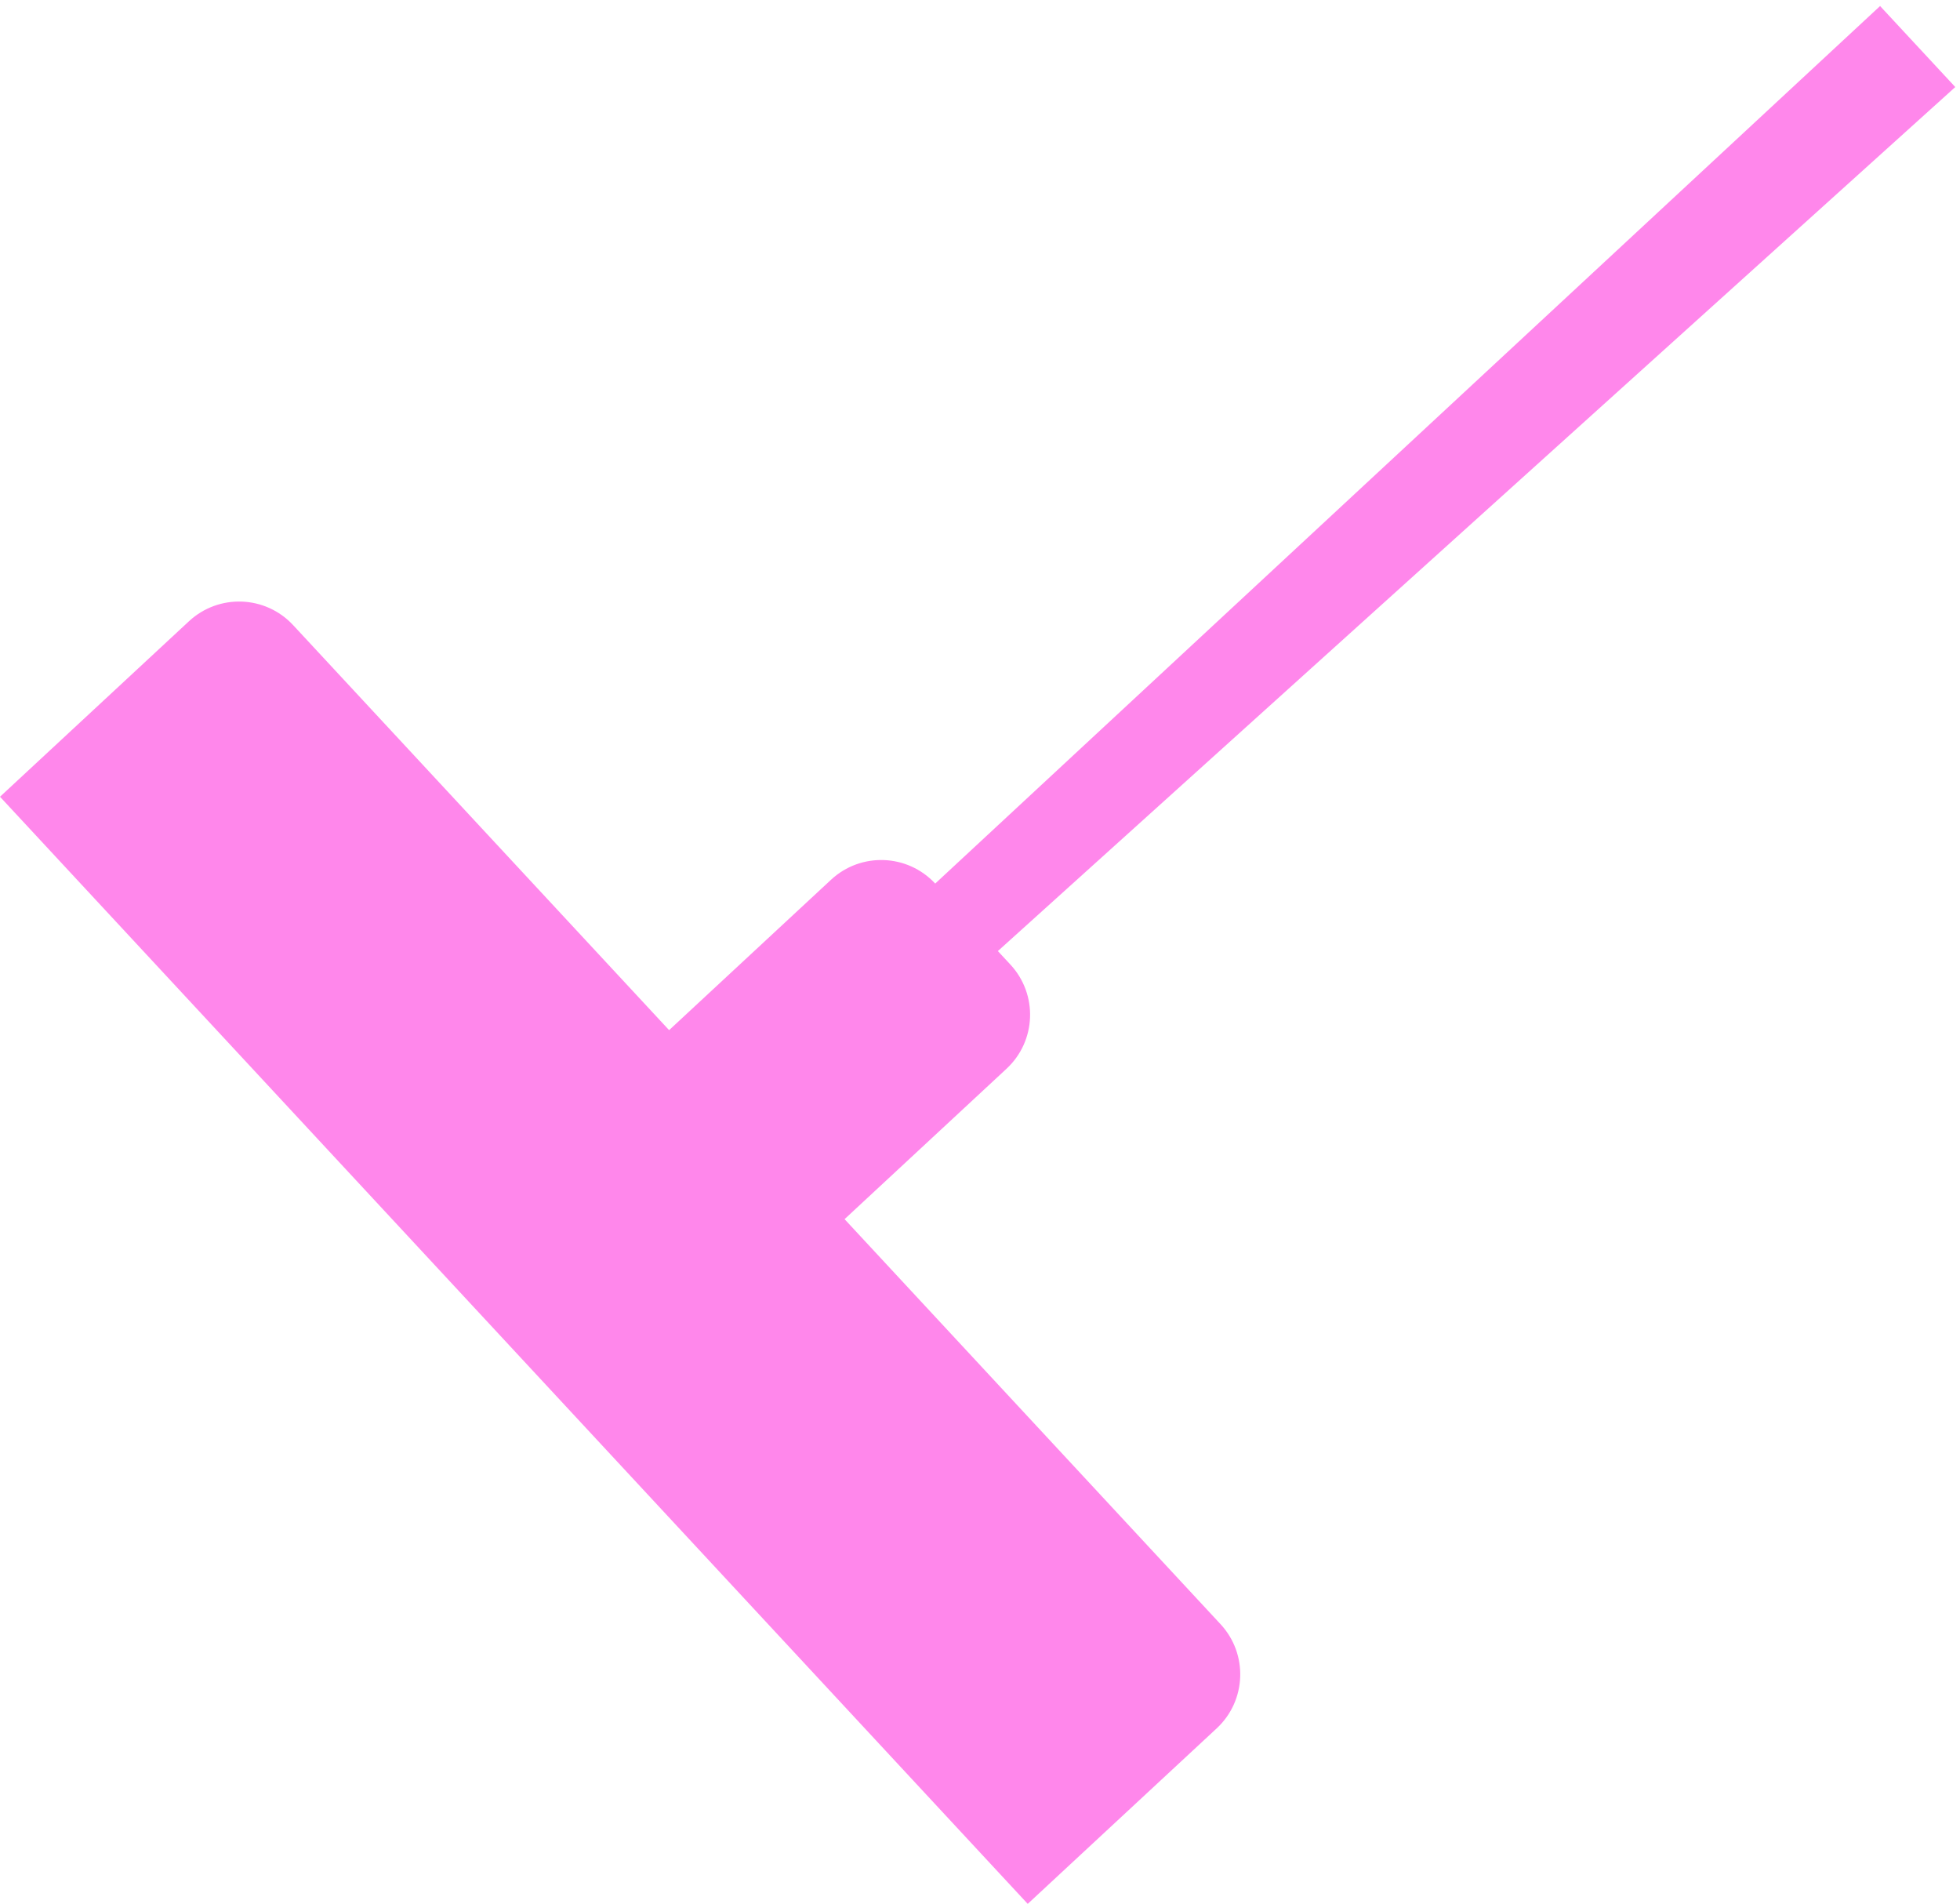 <?xml version="1.0" encoding="UTF-8"?> <svg xmlns="http://www.w3.org/2000/svg" width="174" height="169" viewBox="0 0 174 169" fill="none"><path d="M91.237 168.977L1.65581e-05 70.715L16.776 55.138C19.424 52.68 23.562 52.833 26.02 55.48L59.4 91.43L73.779 78.078C76.427 75.62 80.565 75.774 83.023 78.421L166.905 0.536L173.581 7.726L88.586 84.412L89.699 85.611C92.157 88.258 92.004 92.397 89.356 94.855L74.977 108.206L108.356 144.156C110.814 146.803 110.66 150.942 108.013 153.4L91.237 168.977Z" fill="#FF87EB"></path></svg> 
